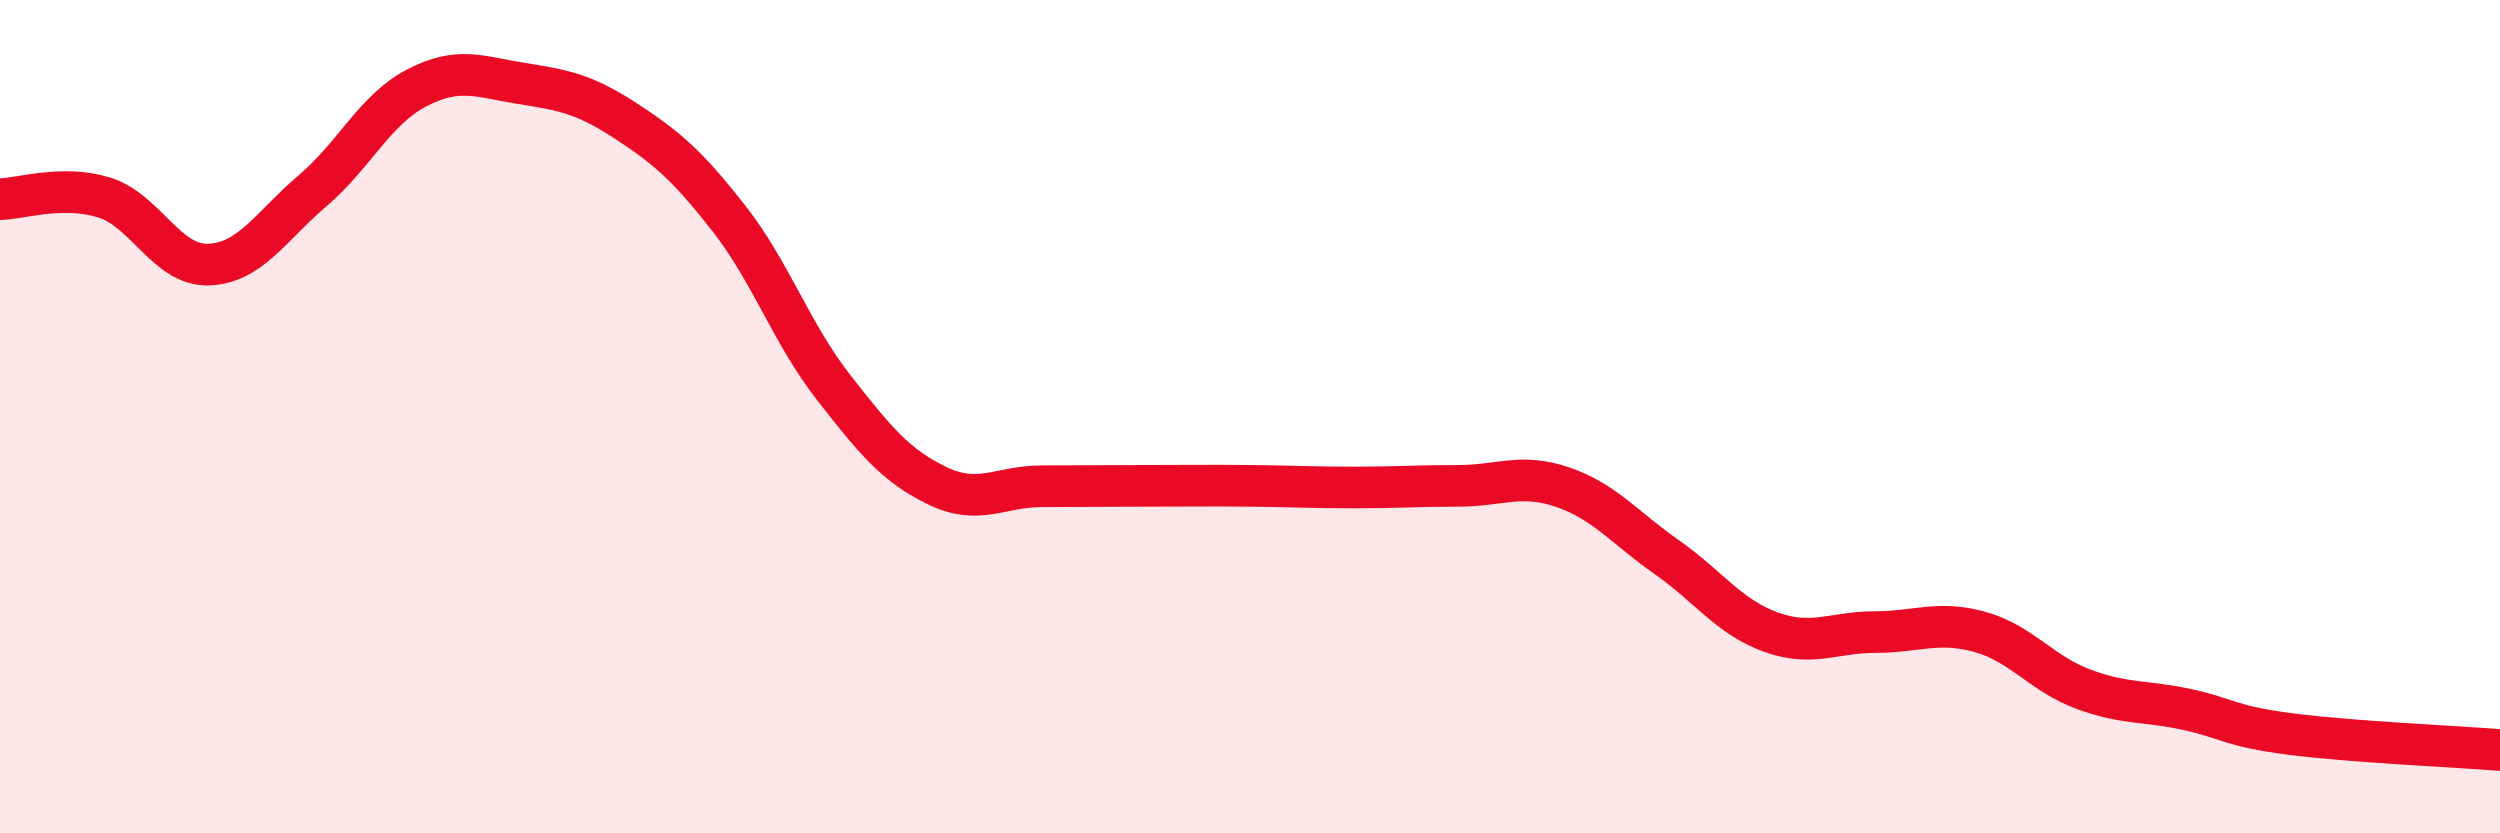 
    <svg width="60" height="20" viewBox="0 0 60 20" xmlns="http://www.w3.org/2000/svg">
      <path
        d="M 0,4.78 C 0.5,4.77 1.5,4.43 2.5,4.74 C 3.5,5.05 4,6.38 5,6.35 C 6,6.32 6.5,5.43 7.5,4.58 C 8.5,3.73 9,2.63 10,2.11 C 11,1.59 11.5,1.84 12.5,2 C 13.5,2.16 14,2.24 15,2.89 C 16,3.54 16.5,3.97 17.5,5.25 C 18.5,6.53 19,8.01 20,9.29 C 21,10.57 21.5,11.18 22.5,11.66 C 23.5,12.14 24,11.67 25,11.67 C 26,11.67 26.5,11.66 27.5,11.66 C 28.5,11.66 29,11.65 30,11.66 C 31,11.67 31.5,11.7 32.5,11.7 C 33.5,11.7 34,11.66 35,11.66 C 36,11.66 36.5,11.35 37.5,11.69 C 38.5,12.03 39,12.67 40,13.37 C 41,14.07 41.5,14.81 42.5,15.17 C 43.5,15.53 44,15.17 45,15.17 C 46,15.17 46.5,14.89 47.5,15.16 C 48.5,15.43 49,16.17 50,16.54 C 51,16.91 51.5,16.81 52.5,17.03 C 53.5,17.25 53.5,17.43 55,17.62 C 56.5,17.81 59,17.92 60,18L60 20L0 20Z"
        fill="#EB0A25"
        opacity="0.1"
        stroke-linecap="round"
        stroke-linejoin="round"
      />
      <path
        d="M 0,4.78 C 0.5,4.77 1.5,4.43 2.5,4.74 C 3.5,5.05 4,6.38 5,6.35 C 6,6.32 6.5,5.43 7.5,4.58 C 8.5,3.73 9,2.63 10,2.11 C 11,1.59 11.5,1.84 12.5,2 C 13.5,2.16 14,2.24 15,2.89 C 16,3.54 16.5,3.97 17.5,5.25 C 18.5,6.53 19,8.01 20,9.29 C 21,10.57 21.5,11.18 22.5,11.66 C 23.5,12.14 24,11.67 25,11.67 C 26,11.67 26.5,11.66 27.5,11.66 C 28.5,11.66 29,11.65 30,11.66 C 31,11.67 31.5,11.7 32.5,11.7 C 33.5,11.7 34,11.66 35,11.66 C 36,11.66 36.5,11.35 37.5,11.69 C 38.5,12.03 39,12.67 40,13.37 C 41,14.07 41.5,14.81 42.5,15.17 C 43.5,15.53 44,15.17 45,15.17 C 46,15.17 46.5,14.89 47.5,15.16 C 48.5,15.43 49,16.17 50,16.54 C 51,16.91 51.5,16.81 52.5,17.03 C 53.5,17.25 53.5,17.43 55,17.62 C 56.5,17.81 59,17.92 60,18"
        stroke="#EB0A25"
        stroke-width="1"
        fill="none"
        stroke-linecap="round"
        stroke-linejoin="round"
      />
    </svg>
  